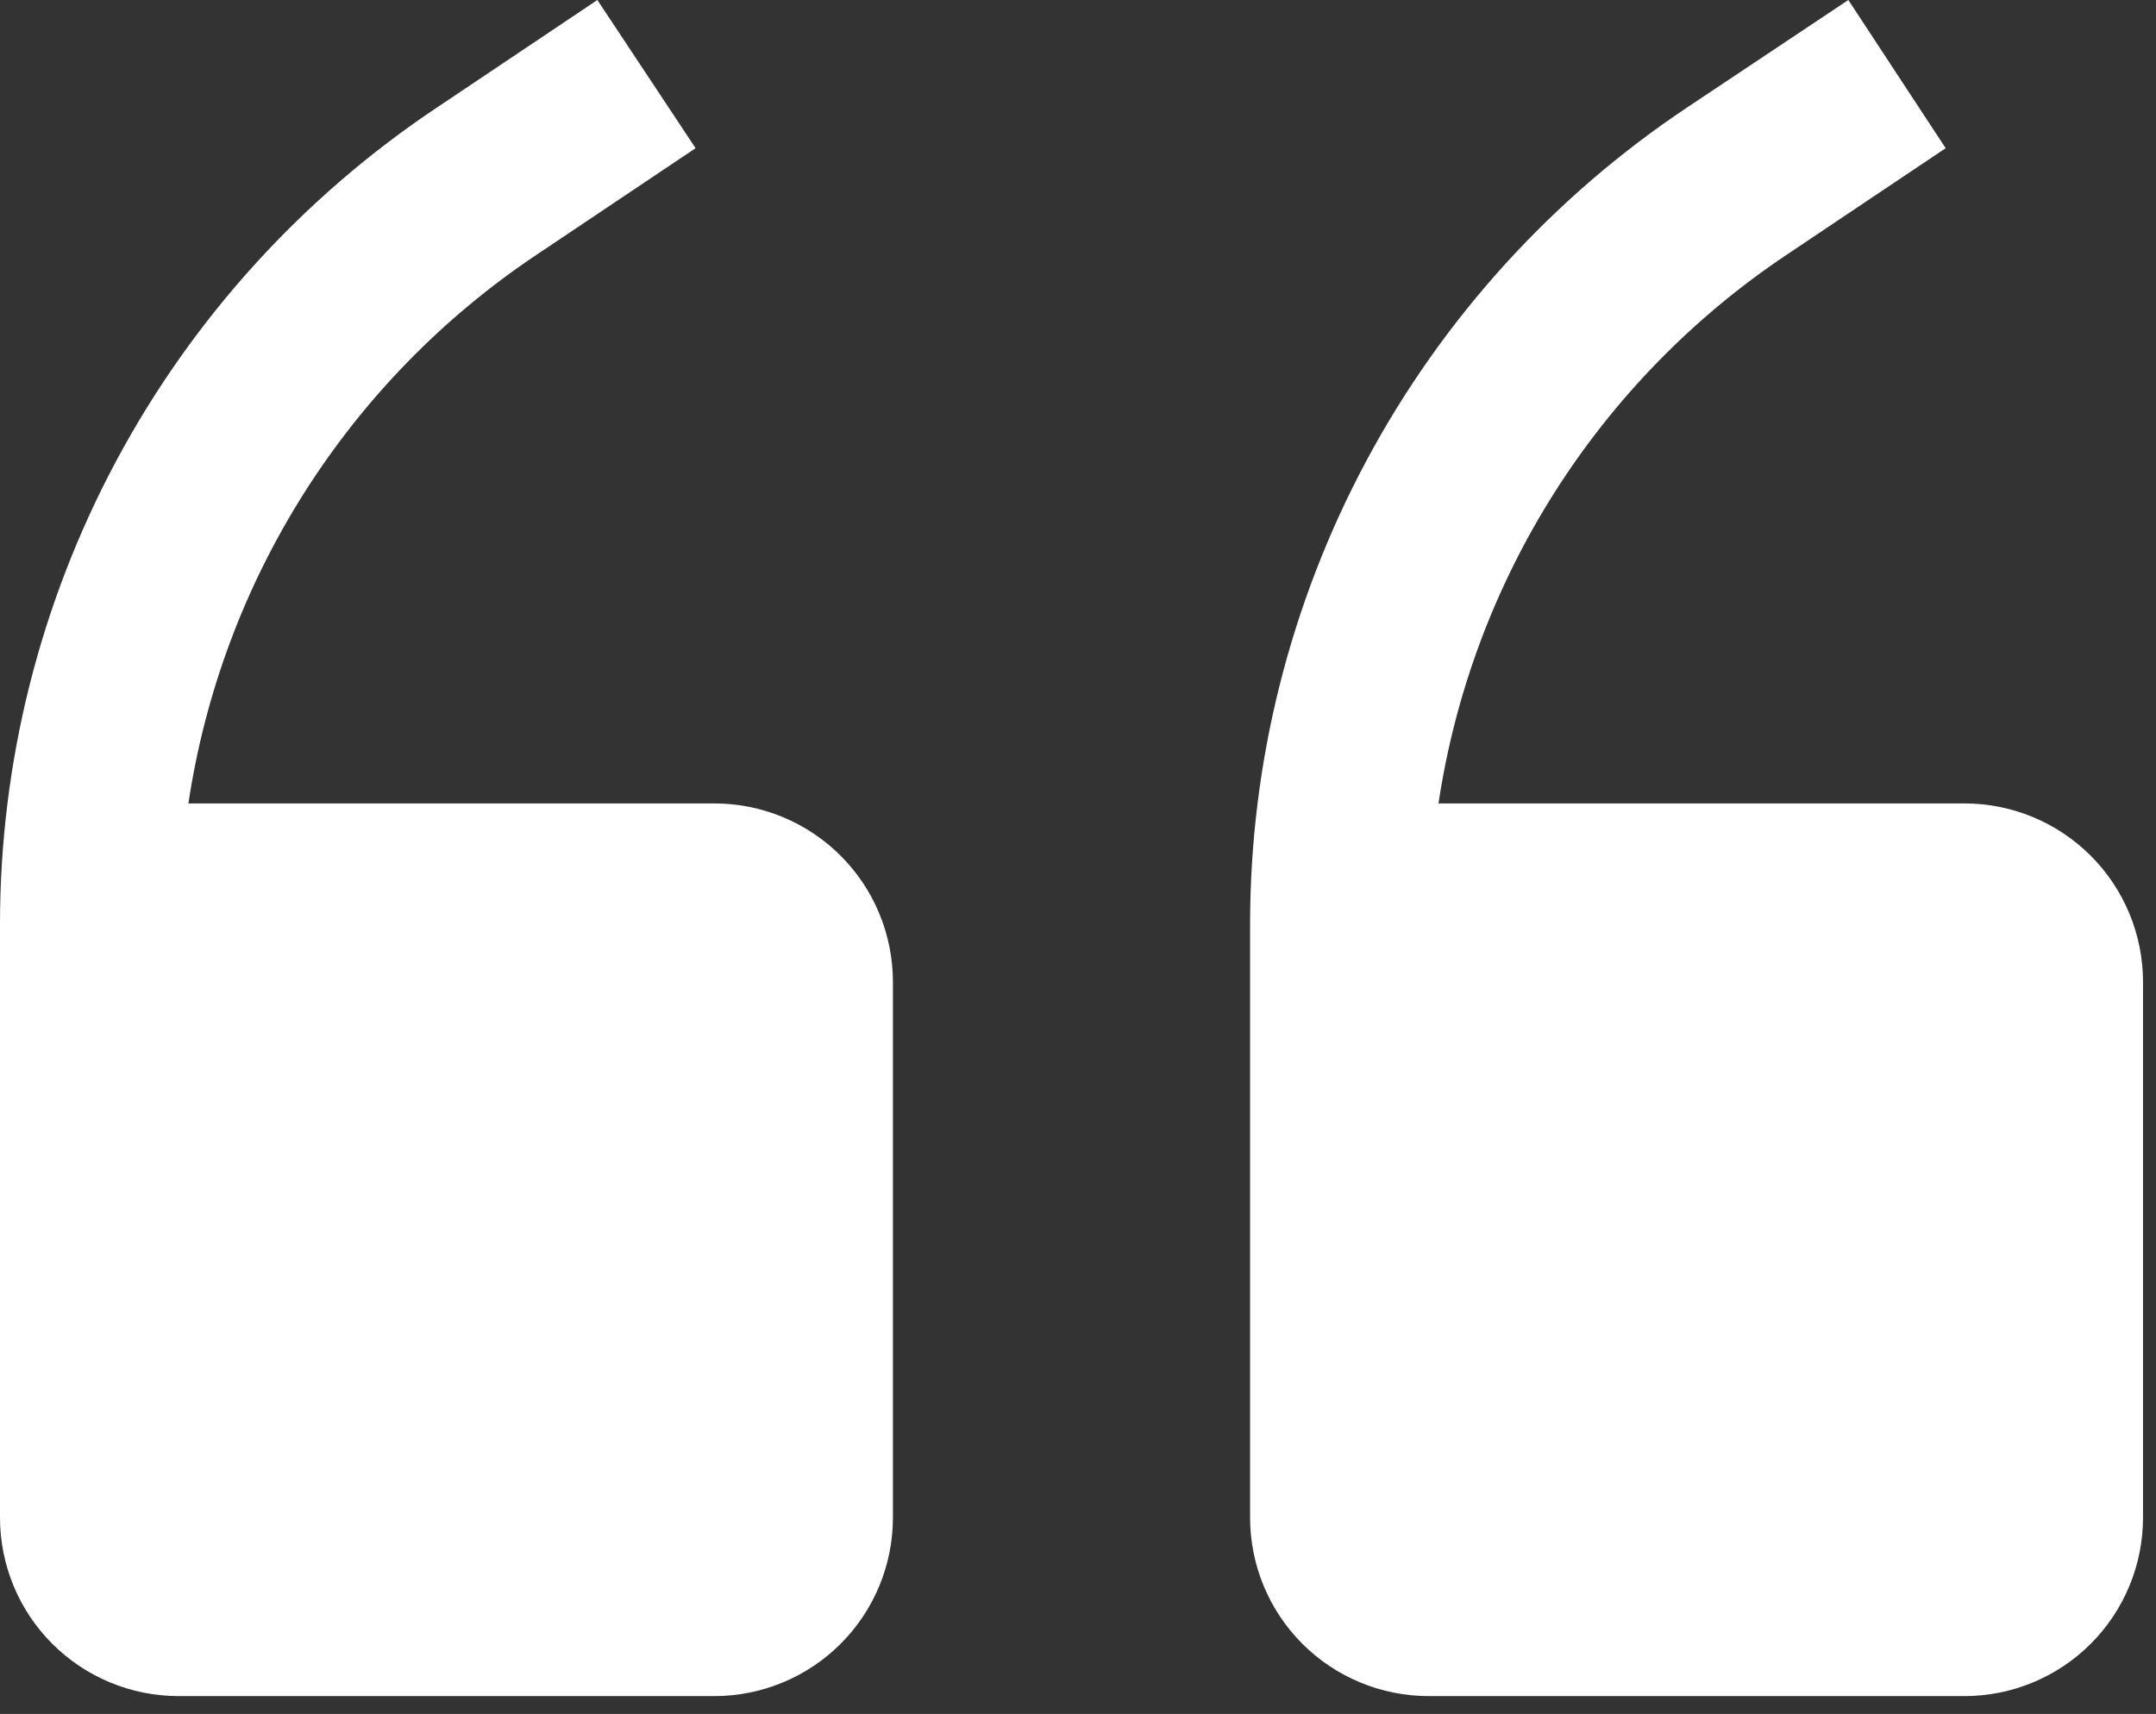 <svg xmlns="http://www.w3.org/2000/svg" width="83" height="66" viewBox="0 0 83 66" fill="none"><rect x="0" y="0" width="83" height="66" fill="#333333" stroke="none"/><path d="M27.5 30.938H7.253C7.892 26.683 9.411 22.609 11.714 18.974C14.016 15.34 17.051 12.226 20.625 9.831L26.778 5.706L22.997 0L16.844 4.125C11.664 7.577 7.417 12.253 4.479 17.74C1.541 23.227 0.002 29.354 0 35.578V58.438C0 60.261 0.724 62.01 2.014 63.299C3.303 64.588 5.052 65.312 6.875 65.312H27.5C29.323 65.312 31.072 64.588 32.361 63.299C33.651 62.01 34.375 60.261 34.375 58.438V37.812C34.375 35.989 33.651 34.24 32.361 32.951C31.072 31.662 29.323 30.938 27.5 30.938ZM75.625 30.938H55.378C56.017 26.683 57.536 22.609 59.839 18.974C62.141 15.34 65.176 12.226 68.75 9.831L74.903 5.706L71.156 0L64.969 4.125C59.789 7.577 55.542 12.253 52.604 17.74C49.666 23.227 48.127 29.354 48.125 35.578V58.438C48.125 60.261 48.849 62.01 50.139 63.299C51.428 64.588 53.177 65.312 55 65.312H75.625C77.448 65.312 79.197 64.588 80.486 63.299C81.776 62.01 82.5 60.261 82.5 58.438V37.812C82.5 35.989 81.776 34.24 80.486 32.951C79.197 31.662 77.448 30.938 75.625 30.938Z" fill="white"></path></svg>